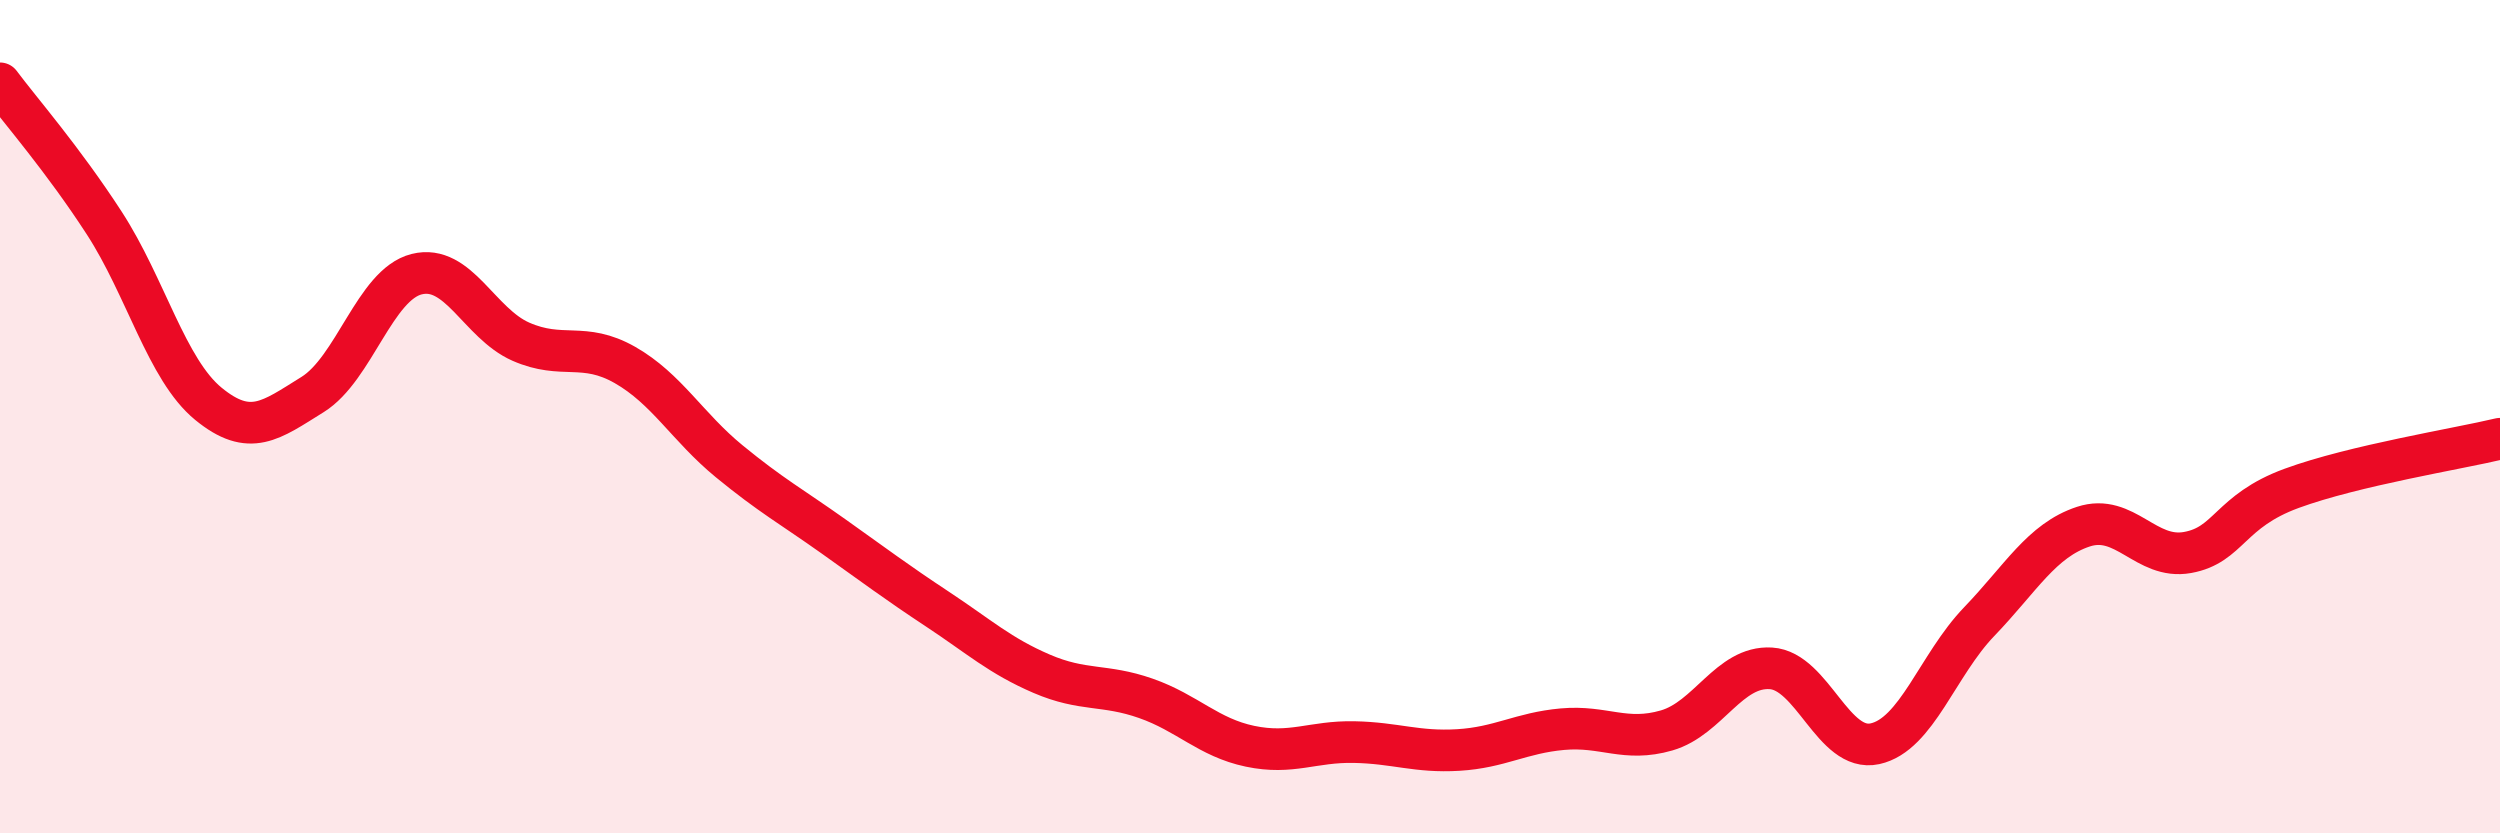 
    <svg width="60" height="20" viewBox="0 0 60 20" xmlns="http://www.w3.org/2000/svg">
      <path
        d="M 0,2 C 0.5,2.67 1.5,3.81 2.5,5.35 C 3.5,6.89 4,8.87 5,9.69 C 6,10.51 6.5,10.09 7.5,9.47 C 8.5,8.85 9,6.83 10,6.58 C 11,6.33 11.5,7.76 12.5,8.2 C 13.5,8.64 14,8.19 15,8.76 C 16,9.33 16.5,10.25 17.5,11.07 C 18.5,11.89 19,12.16 20,12.87 C 21,13.58 21.5,13.96 22.5,14.62 C 23.5,15.28 24,15.74 25,16.17 C 26,16.6 26.5,16.41 27.5,16.76 C 28.5,17.11 29,17.7 30,17.91 C 31,18.12 31.5,17.79 32.5,17.81 C 33.5,17.83 34,18.06 35,18 C 36,17.94 36.5,17.59 37.5,17.5 C 38.5,17.41 39,17.82 40,17.53 C 41,17.24 41.5,15.98 42.5,16.04 C 43.5,16.1 44,18.07 45,17.85 C 46,17.63 46.5,15.96 47.5,14.92 C 48.5,13.88 49,12.97 50,12.64 C 51,12.31 51.5,13.44 52.5,13.26 C 53.5,13.08 53.5,12.27 55,11.72 C 56.5,11.17 59,10.77 60,10.53L60 20L0 20Z"
        fill="#EB0A25"
        opacity="0.1"
        stroke-linecap="round"
        stroke-linejoin="round"
      />
      <path
        d="M 0,2 C 0.5,2.67 1.5,3.81 2.5,5.35 C 3.5,6.89 4,8.87 5,9.69 C 6,10.51 6.5,10.09 7.5,9.47 C 8.5,8.85 9,6.83 10,6.58 C 11,6.33 11.5,7.76 12.5,8.2 C 13.5,8.64 14,8.19 15,8.76 C 16,9.33 16.5,10.25 17.5,11.07 C 18.5,11.89 19,12.16 20,12.87 C 21,13.58 21.5,13.96 22.5,14.62 C 23.5,15.28 24,15.74 25,16.17 C 26,16.6 26.5,16.41 27.5,16.76 C 28.5,17.11 29,17.7 30,17.91 C 31,18.12 31.5,17.79 32.5,17.81 C 33.5,17.83 34,18.06 35,18 C 36,17.94 36.5,17.59 37.5,17.5 C 38.5,17.41 39,17.82 40,17.53 C 41,17.24 41.5,15.98 42.5,16.04 C 43.5,16.1 44,18.07 45,17.85 C 46,17.63 46.5,15.96 47.5,14.92 C 48.5,13.88 49,12.97 50,12.64 C 51,12.31 51.5,13.44 52.5,13.26 C 53.5,13.08 53.5,12.27 55,11.72 C 56.5,11.17 59,10.77 60,10.53"
        stroke="#EB0A25"
        stroke-width="1"
        fill="none"
        stroke-linecap="round"
        stroke-linejoin="round"
      />
    </svg>
  